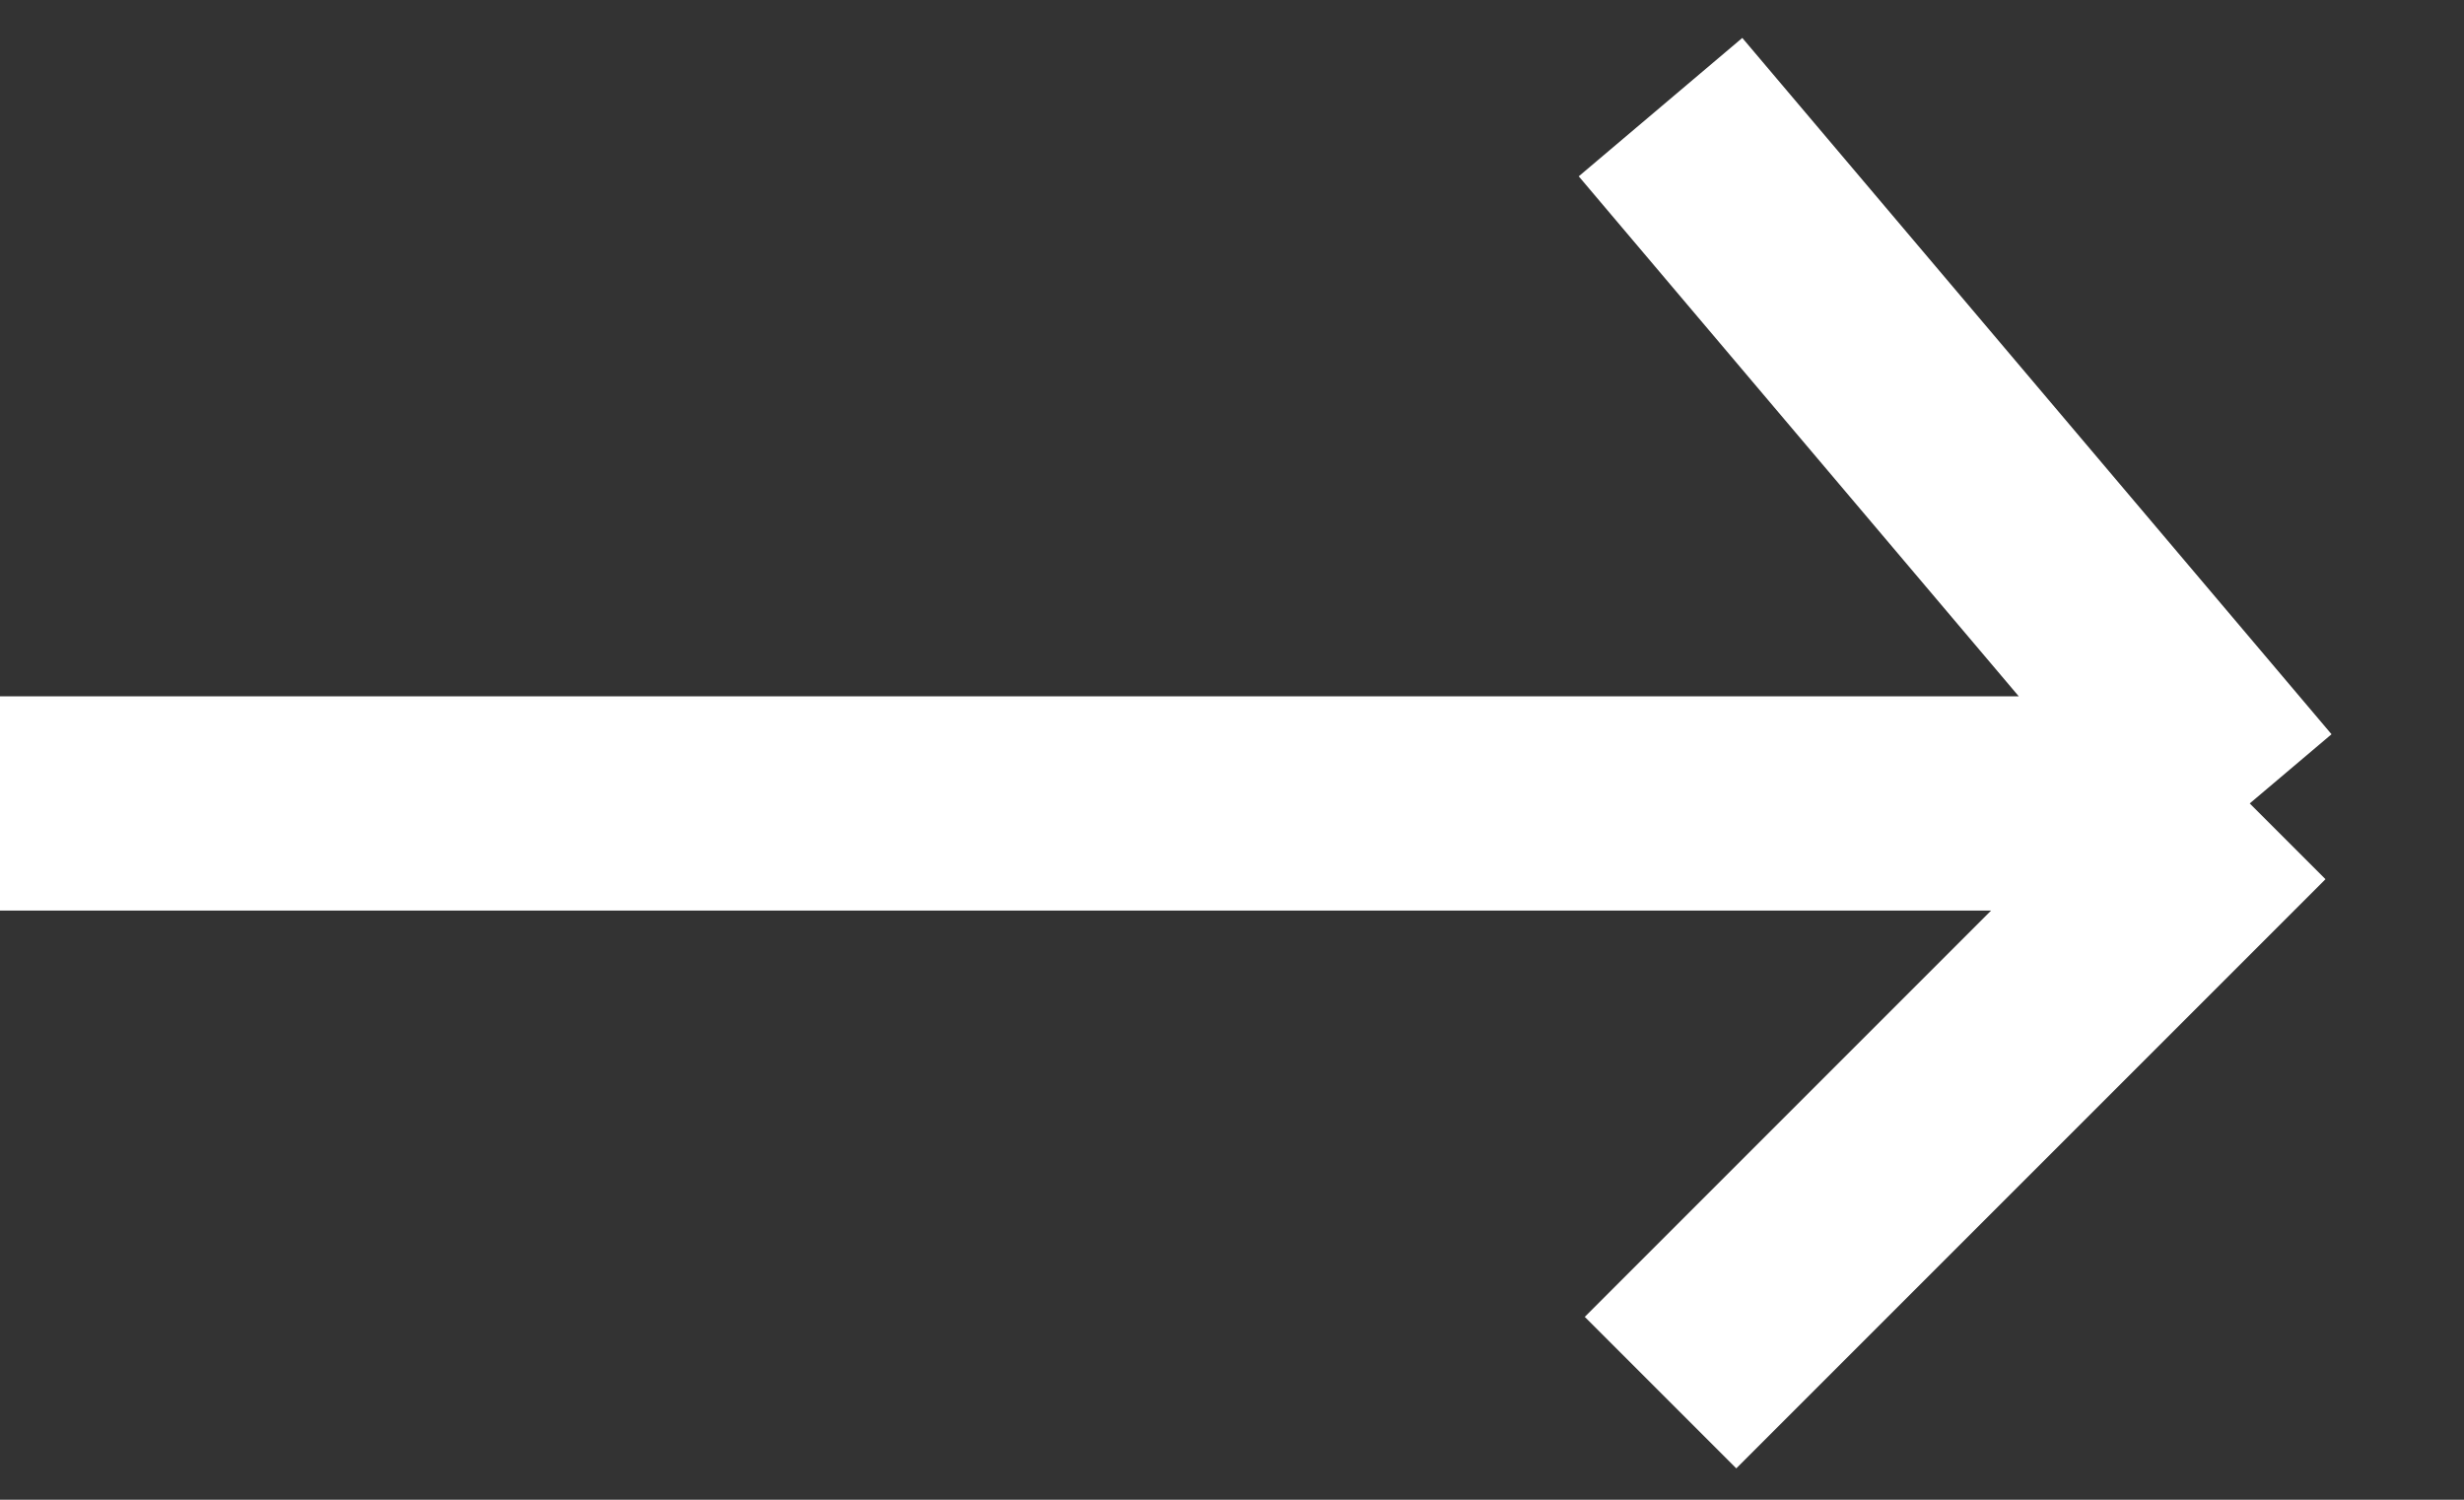 <?xml version="1.0" encoding="UTF-8"?> <svg xmlns="http://www.w3.org/2000/svg" width="23" height="14" viewBox="0 0 23 14" fill="none"><rect x="0" y="0" width="23" height="14" fill="#333333" stroke="none"/> <path d="M0 7.5H21M21 7.5L15.5 1M21 7.5L15.5 13" stroke="white" stroke-width="2"></path> </svg> 